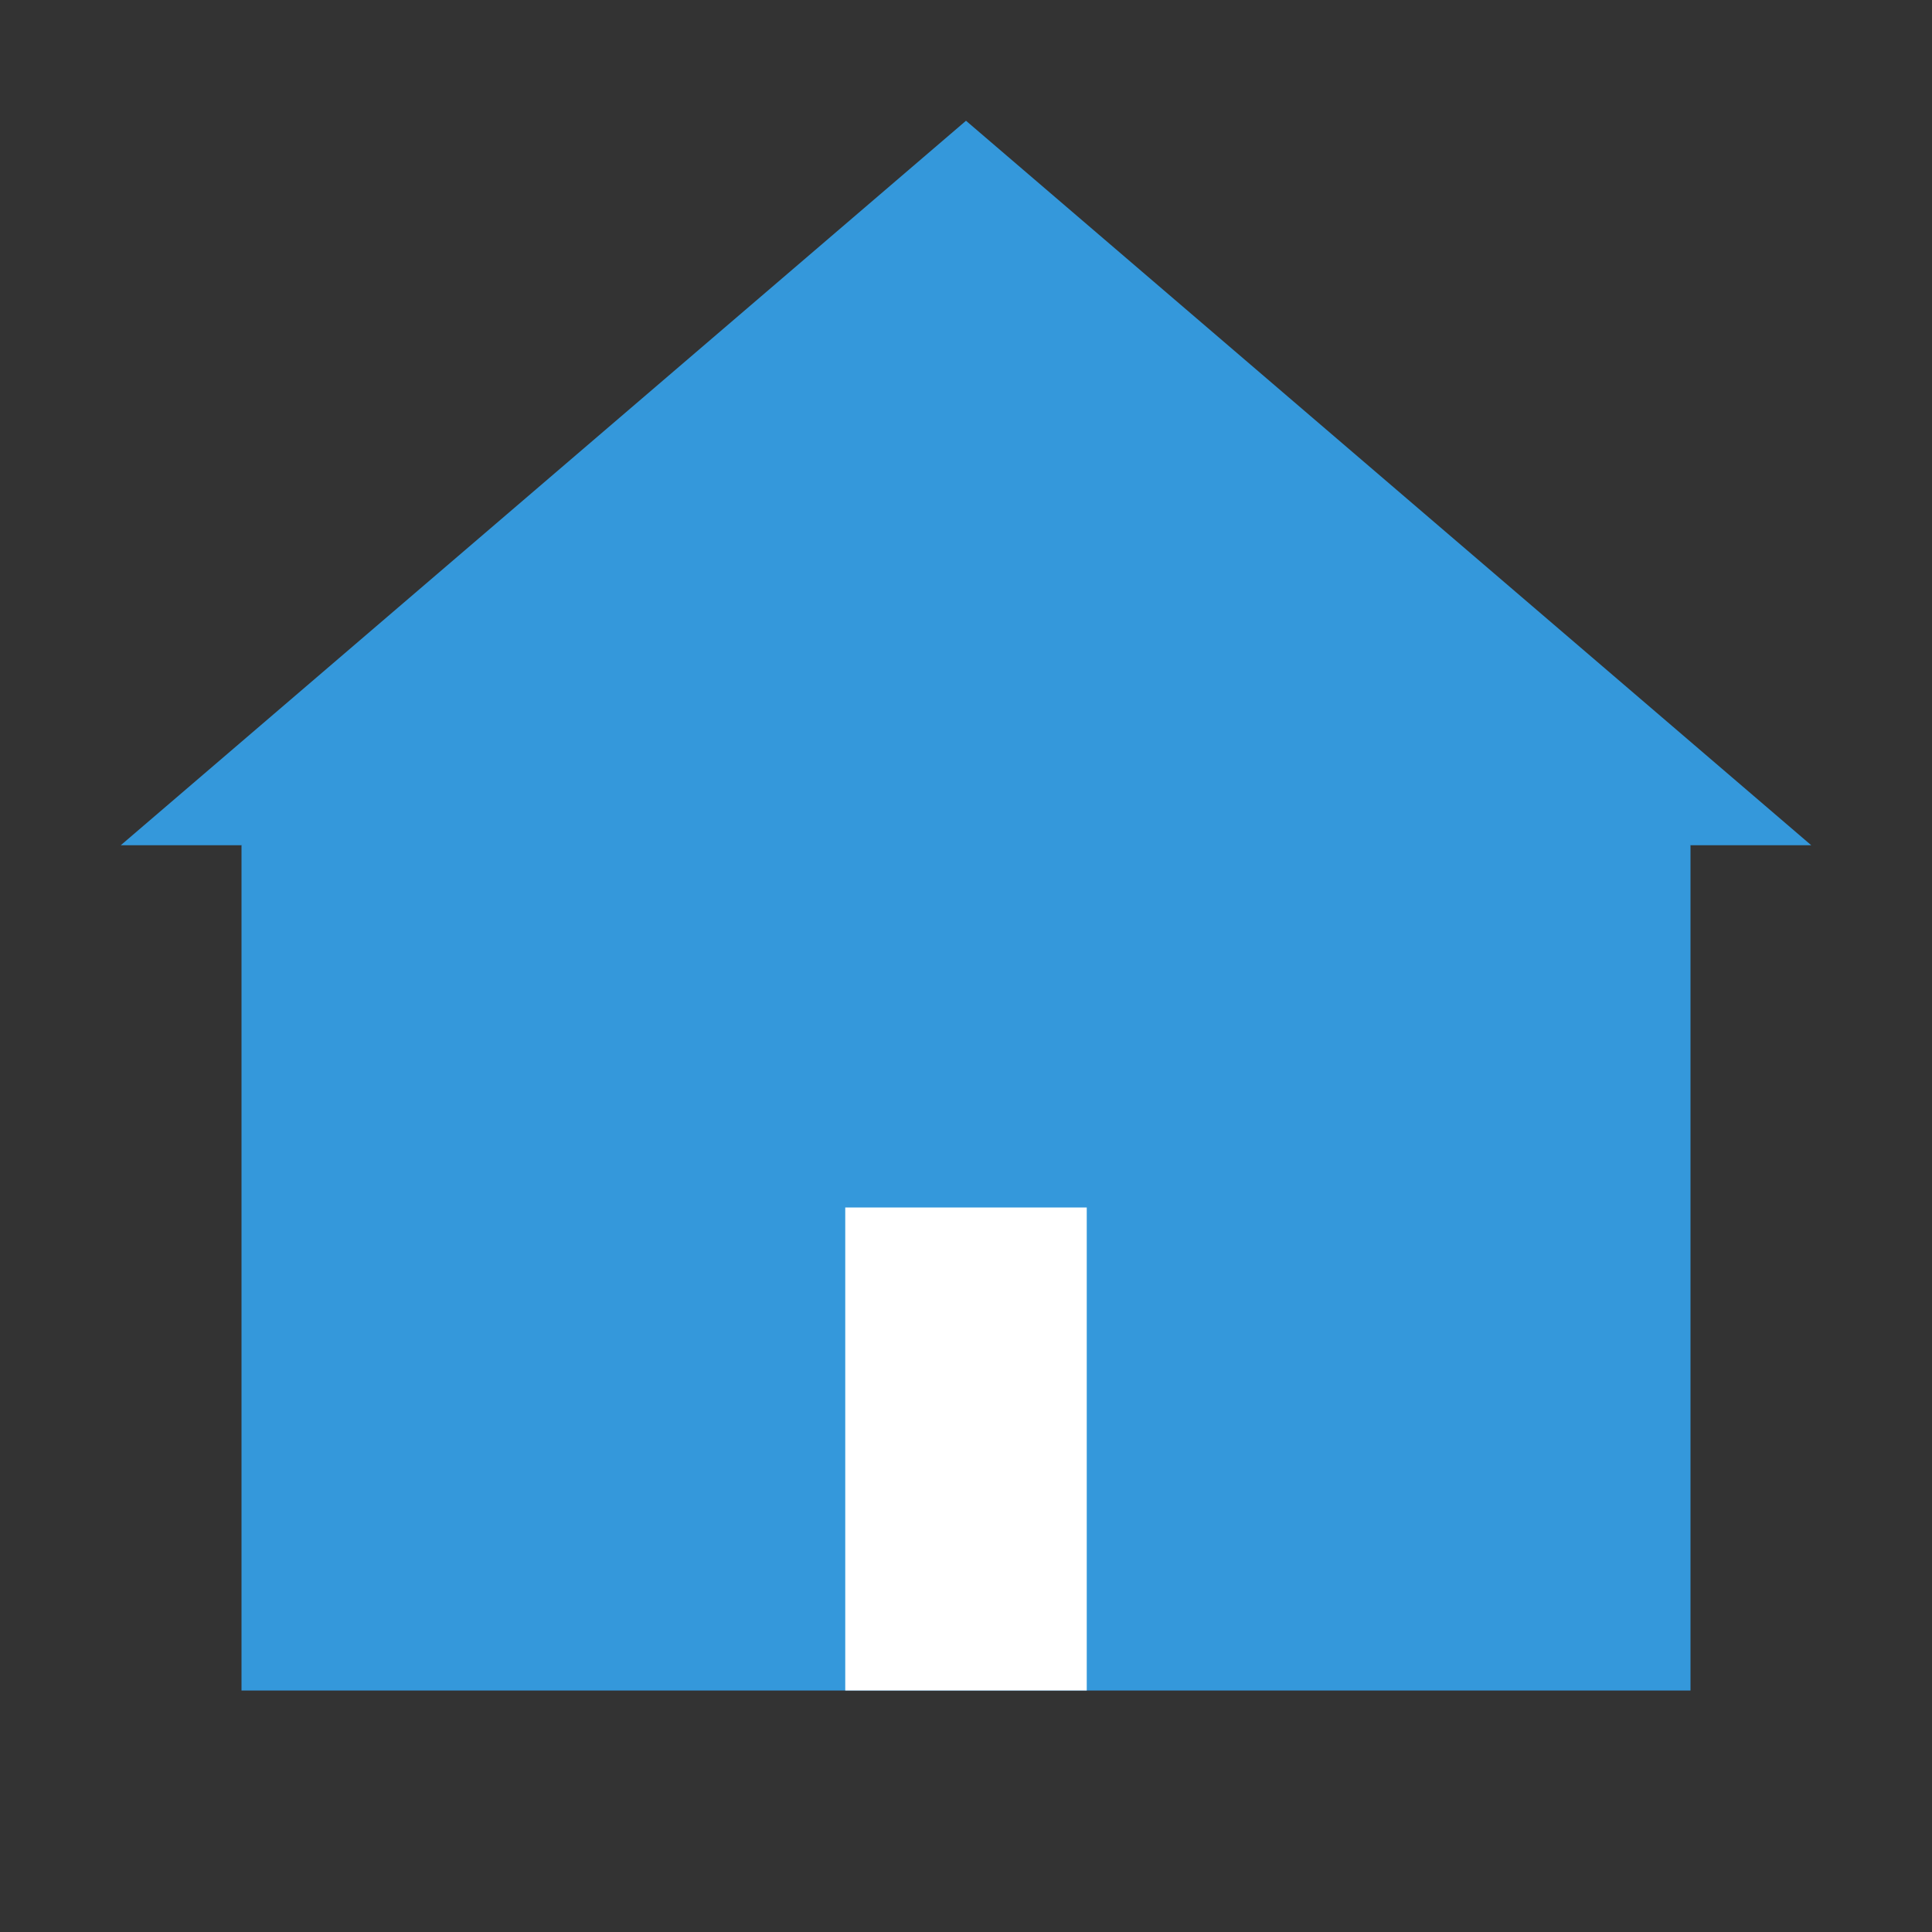 <svg xmlns="http://www.w3.org/2000/svg" viewBox="0 0 32 32" width="32" height="32">
  <rect x="0" y="0" width="32" height="32" fill="#333333" stroke="none"/>
  <!-- House Icon -->
  <g fill="#3498db">
    <path d="M16 4L4 14v14h24V14L16 4z"/>
    <path d="M14 28h4v-8h-4z" fill="#fff"/>
    <path d="M16 2L2 14h4l10-8 10 8h4L16 2z"/>
  </g>
</svg>
